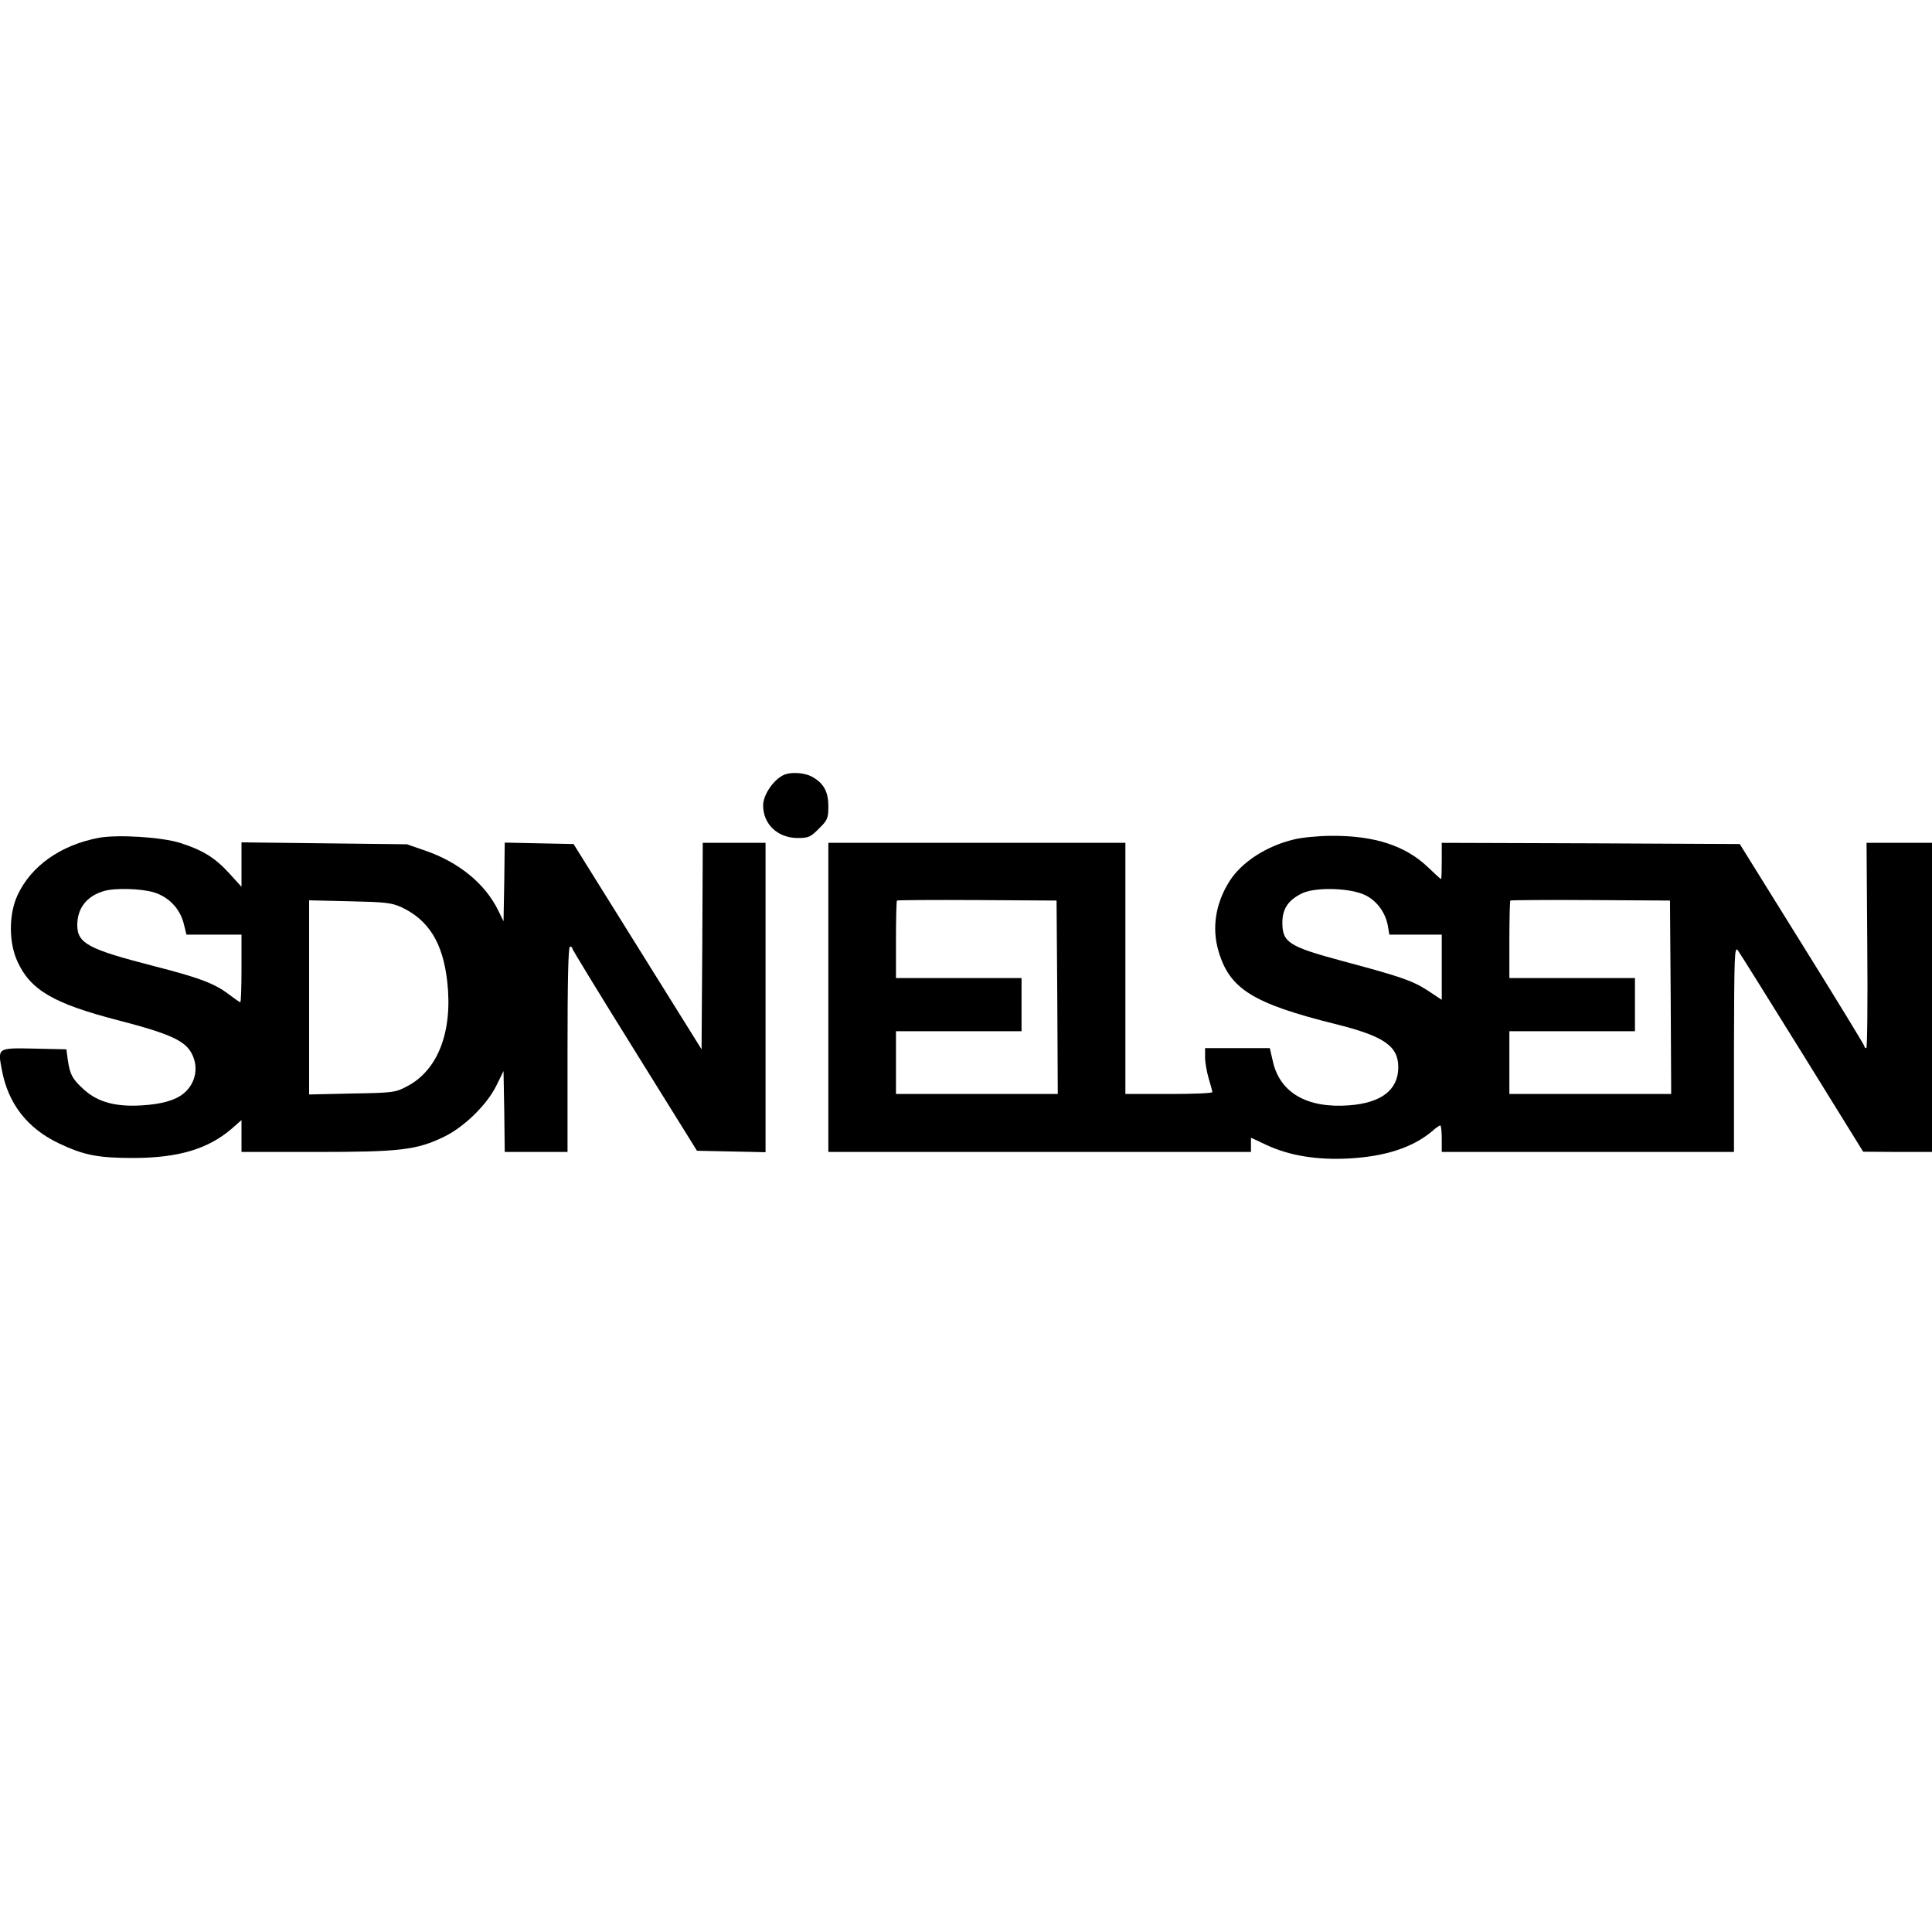 <?xml version="1.0" standalone="no"?>
<!DOCTYPE svg PUBLIC "-//W3C//DTD SVG 20010904//EN"
 "http://www.w3.org/TR/2001/REC-SVG-20010904/DTD/svg10.dtd">
<svg version="1.0" xmlns="http://www.w3.org/2000/svg"
 width="800pt" height="800pt" viewBox="0 0 800 800"
 preserveAspectRatio="xMidYMid meet">
<g transform="translate(0,800) scale(0.1,-0.1)"
fill="#000000" stroke="none">
<path d="M3250 4793 c-43 -16 -90 -82 -90 -128 0 -78 60 -135 144 -135 43 0
53 4 87 39 36 35 39 43 39 93 0 62 -21 97 -70 123 -29 15 -81 19 -110 8z"/>
<path d="M410 4531 c-159 -30 -282 -117 -338 -239 -36 -79 -36 -194 0 -273 54
-119 151 -175 418 -244 202 -52 270 -82 299 -129 36 -58 24 -131 -29 -174 -34
-28 -90 -44 -171 -49 -109 -7 -183 13 -240 64 -49 44 -59 63 -68 122 l-6 46
-133 3 c-154 3 -152 4 -134 -90 26 -138 105 -240 235 -302 105 -50 164 -61
312 -61 185 1 305 37 403 120 l42 37 0 -66 0 -66 310 0 c348 0 415 8 529 63
84 41 178 133 217 213 l29 59 3 -167 2 -168 130 0 130 0 0 425 c0 277 3 425
10 425 6 0 10 -3 10 -8 0 -4 116 -194 258 -422 l258 -415 142 -3 142 -3 0 641
0 640 -130 0 -130 0 -2 -427 -3 -428 -265 425 -265 425 -142 3 -143 3 -2 -163
-3 -163 -23 47 c-54 109 -161 197 -299 245 l-78 27 -342 4 -343 4 0 -92 0 -92
-50 55 c-60 66 -111 97 -205 127 -78 24 -257 35 -335 21z m227 -226 c62 -19
108 -67 124 -130 l11 -45 114 0 114 0 0 -140 c0 -77 -2 -140 -5 -140 -3 0 -24
15 -48 33 -59 45 -123 69 -311 117 -272 70 -316 94 -316 170 0 69 39 119 109
140 44 14 155 11 208 -5z m1024 -61 c114 -53 173 -148 191 -309 23 -206 -38
-366 -166 -433 -49 -26 -58 -27 -228 -30 l-178 -4 0 402 0 402 168 -4 c145 -3
173 -6 213 -24z"/>
<path d="M5358 4524 c-114 -27 -217 -94 -267 -173 -58 -92 -74 -194 -45 -291
46 -155 142 -215 482 -300 202 -50 262 -91 262 -179 0 -94 -70 -148 -204 -158
-175 -13 -288 53 -316 185 l-12 52 -134 0 -134 0 0 -38 c0 -22 7 -61 15 -88 8
-27 15 -52 15 -56 0 -5 -81 -8 -180 -8 l-180 0 0 520 0 520 -615 0 -615 0 0
-640 0 -640 875 0 875 0 0 29 0 30 64 -30 c94 -44 208 -63 341 -56 150 8 263
45 343 111 16 15 33 26 36 26 3 0 6 -25 6 -55 l0 -55 605 0 605 0 0 428 c1
384 2 425 16 407 8 -11 128 -203 267 -427 l252 -407 143 -1 142 0 0 640 0 640
-135 0 -136 0 3 -425 c2 -234 0 -425 -4 -425 -5 0 -8 3 -8 8 0 4 -116 194
-258 422 l-258 415 -617 3 -617 2 0 -75 c0 -41 -1 -75 -3 -75 -2 0 -26 22 -54
49 -93 89 -221 131 -398 130 -55 0 -126 -7 -157 -15z m298 -232 c47 -24 82
-73 91 -127 l6 -35 108 0 109 0 0 -135 0 -135 -59 39 c-64 41 -111 57 -350
121 -223 60 -251 77 -251 159 0 59 25 95 84 123 58 26 203 21 262 -10z m-1278
-422 l2 -400 -335 0 -335 0 0 130 0 130 260 0 260 0 0 110 0 110 -260 0 -260
0 0 158 c0 87 2 161 4 163 2 2 152 3 333 2 l328 -2 3 -401z m2540 0 l2 -400
-335 0 -335 0 0 130 0 130 260 0 260 0 0 110 0 110 -260 0 -260 0 0 158 c0 87
2 161 4 163 2 2 152 3 333 2 l328 -2 3 -401z"/>
</g>
</svg>
